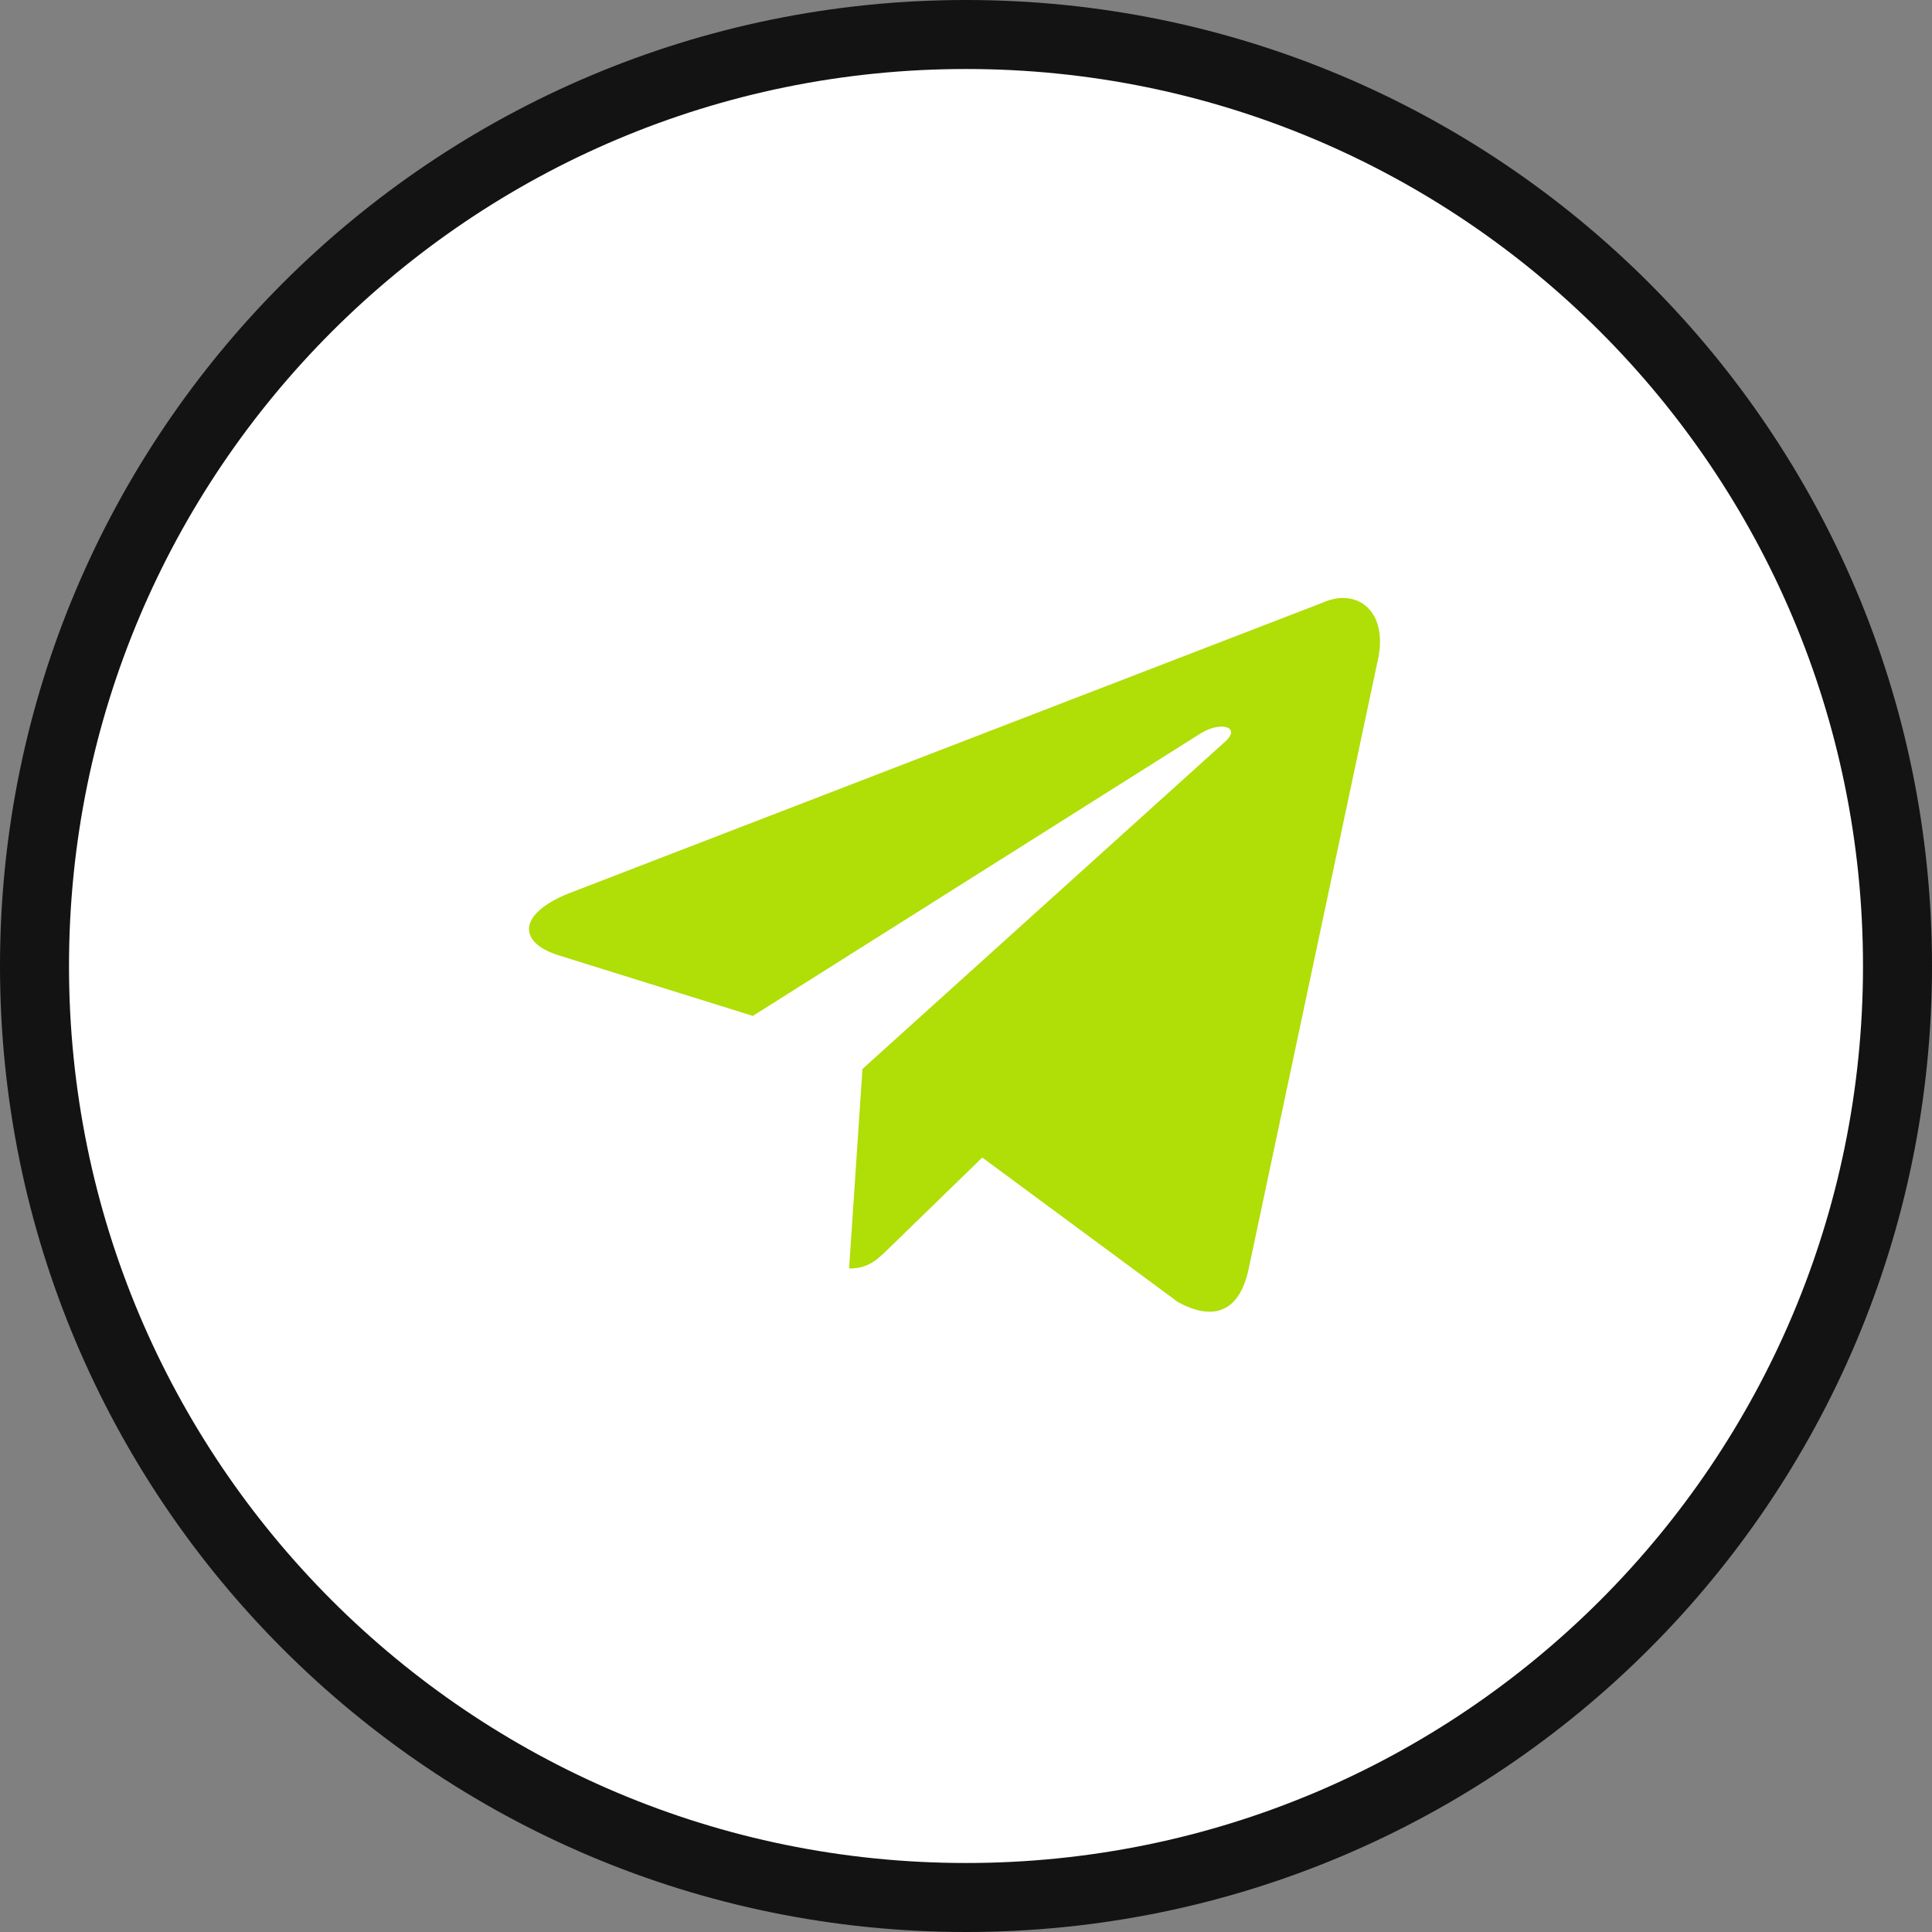 <?xml version="1.0" encoding="UTF-8"?> <svg xmlns="http://www.w3.org/2000/svg" width="84" height="84" viewBox="0 0 84 84" fill="none"><rect x="0" y="0" width="84" height="84" fill="#808080" stroke="none"/><g clip-path="url(#clip0_5311_486)"><path d="M82.5 42C82.5 64.368 64.368 82.5 42 82.5C19.633 82.5 1.5 64.368 1.5 42C1.5 19.633 19.633 1.5 42 1.5C64.368 1.5 82.5 19.633 82.5 42Z" fill="white" stroke="#131313" stroke-width="3"></path><path d="M57.503 26.204L24.728 38.843C22.491 39.741 22.504 40.989 24.317 41.545L32.732 44.17L52.201 31.887C53.121 31.326 53.963 31.628 53.271 32.241L37.498 46.477H37.494L37.498 46.479L36.917 55.152C37.767 55.152 38.143 54.762 38.62 54.302L42.707 50.328L51.208 56.607C52.776 57.471 53.902 57.027 54.292 55.156L59.872 28.855C60.444 26.564 58.998 25.527 57.503 26.204Z" fill="#B0DE07"></path></g><defs><clipPath id="clip0_5311_486"><rect width="84" height="84" fill="white"></rect></clipPath></defs></svg> 